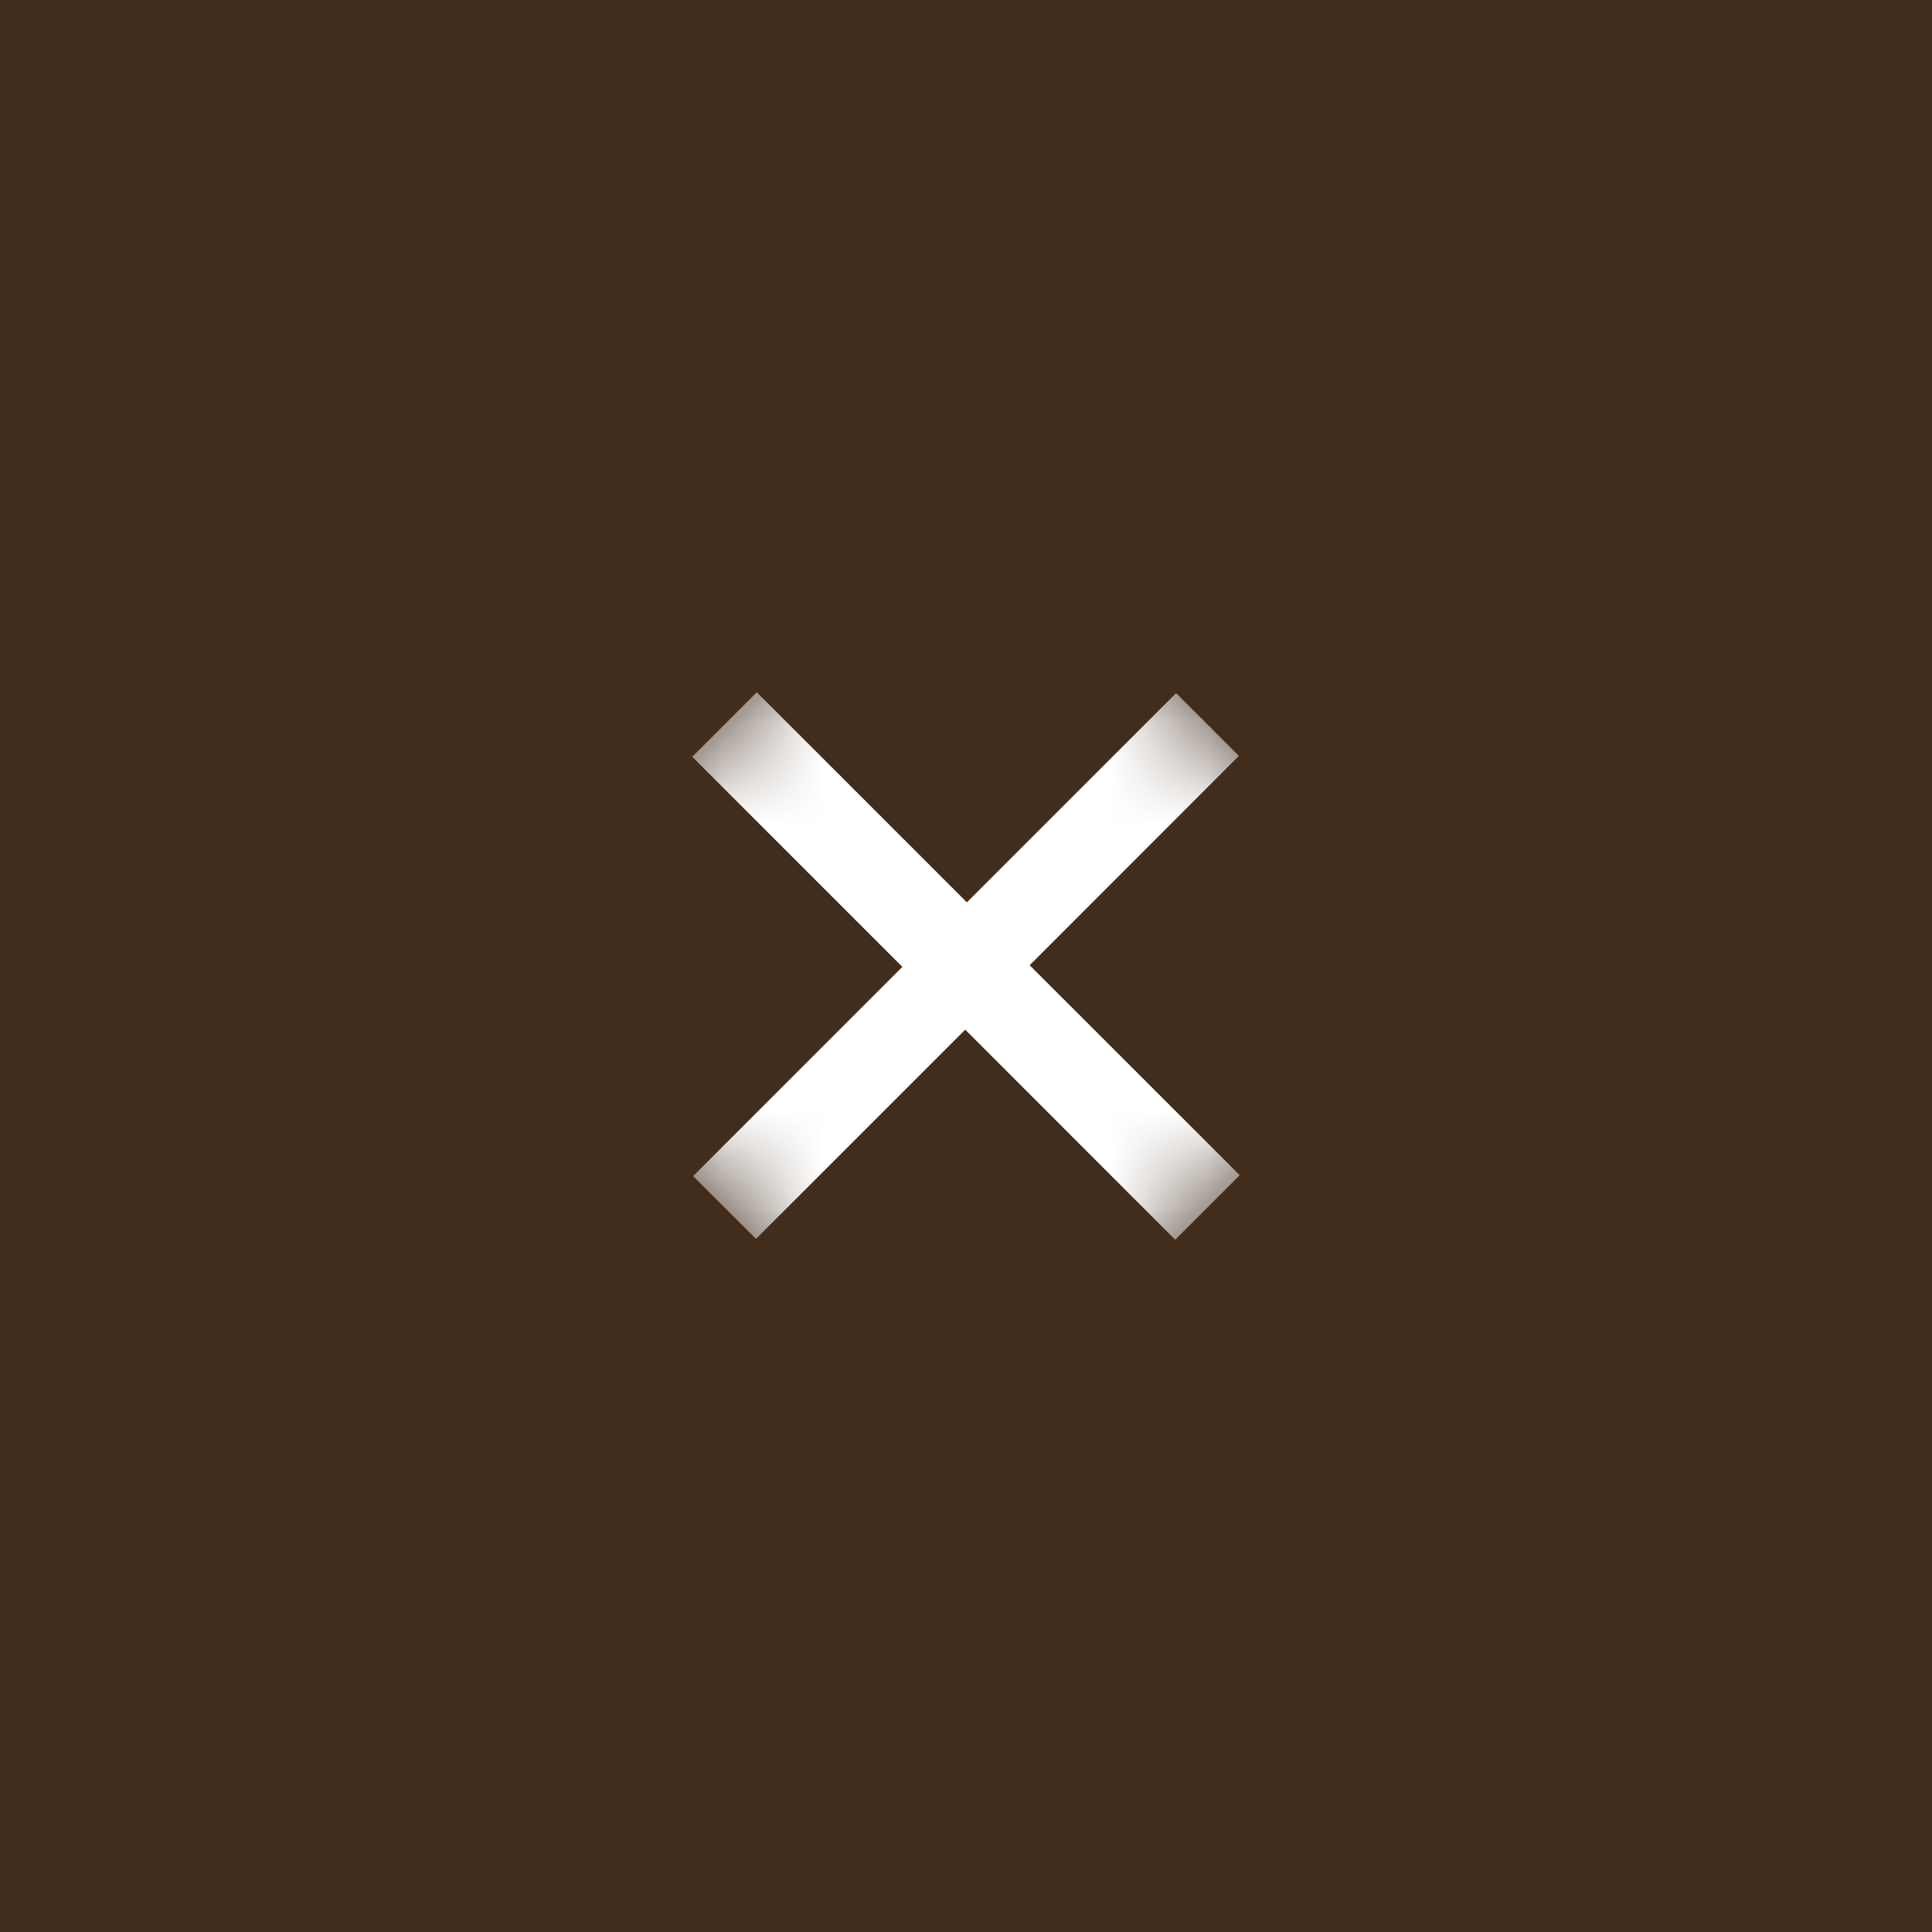 <?xml version="1.0" encoding="UTF-8"?> <svg xmlns="http://www.w3.org/2000/svg" width="20" height="20" viewBox="0 0 20 20" fill="none"><path d="M20 0H0V20H20V0Z" fill="#422D1C"></path><mask id="mask0_6791_48" style="mask-type:luminance" maskUnits="userSpaceOnUse" x="5" y="5" width="10" height="10"><path d="M10 5L5 10L10 15L15 10L10 5Z" fill="white"></path></mask><g mask="url(#mask0_6791_48)"><path d="M12.166 12.834L9.992 10.659L7.826 12.825L7.175 12.175L9.341 10.009L7.166 7.834L7.834 7.166L10.009 9.341L12.175 7.175L12.825 7.825L10.659 9.992L12.834 12.166L12.166 12.834Z" fill="white"></path></g></svg> 